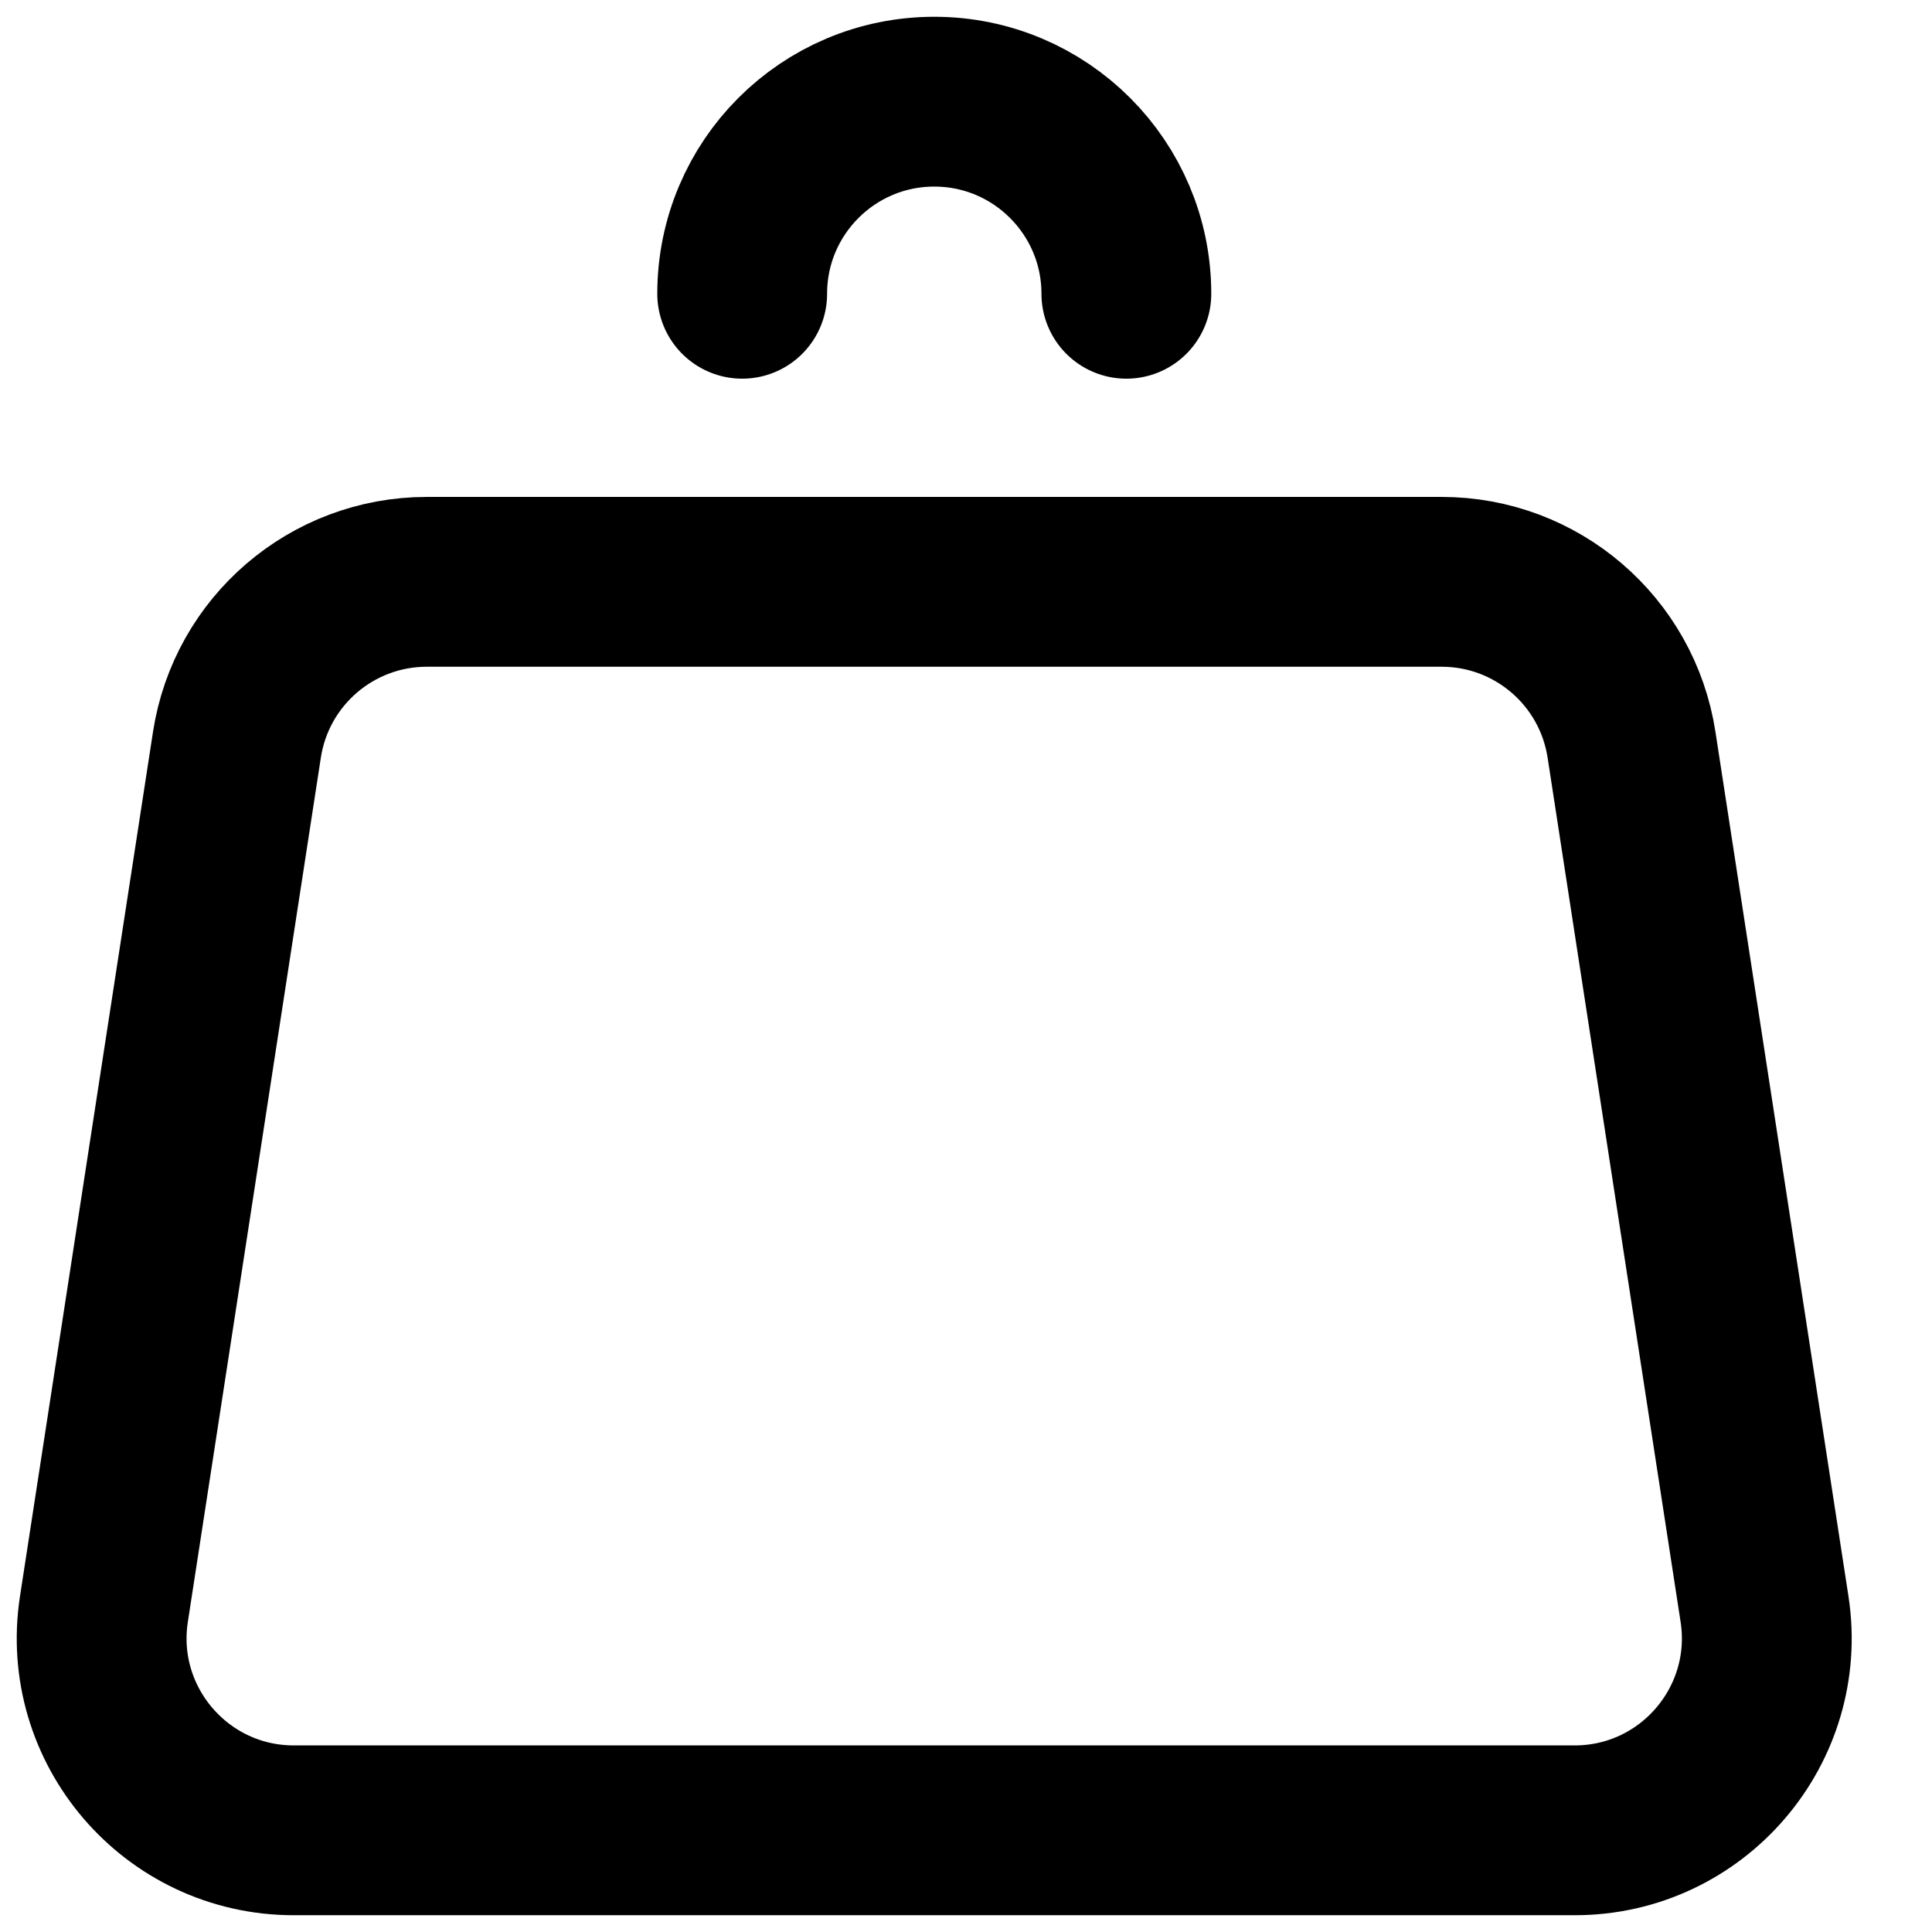 <?xml version="1.0" encoding="UTF-8"?> <svg xmlns="http://www.w3.org/2000/svg" width="19" height="19" viewBox="0 0 19 19" fill="none"> <path d="M16.045 7.324L17.353 15.824C17.529 16.968 16.643 18 15.486 18H2.889C1.732 18 0.846 16.968 1.022 15.824L2.33 7.324C2.472 6.402 3.265 5.722 4.197 5.722H14.178C15.11 5.722 15.903 6.402 16.045 7.324Z" stroke="black" stroke-width="1.67" stroke-linecap="round" stroke-linejoin="round"></path> <path d="M11.077 2.889C11.077 1.846 10.231 1 9.188 1C8.144 1 7.299 1.846 7.299 2.889" stroke="black" stroke-width="1.67" stroke-linecap="round" stroke-linejoin="round"></path> </svg> 